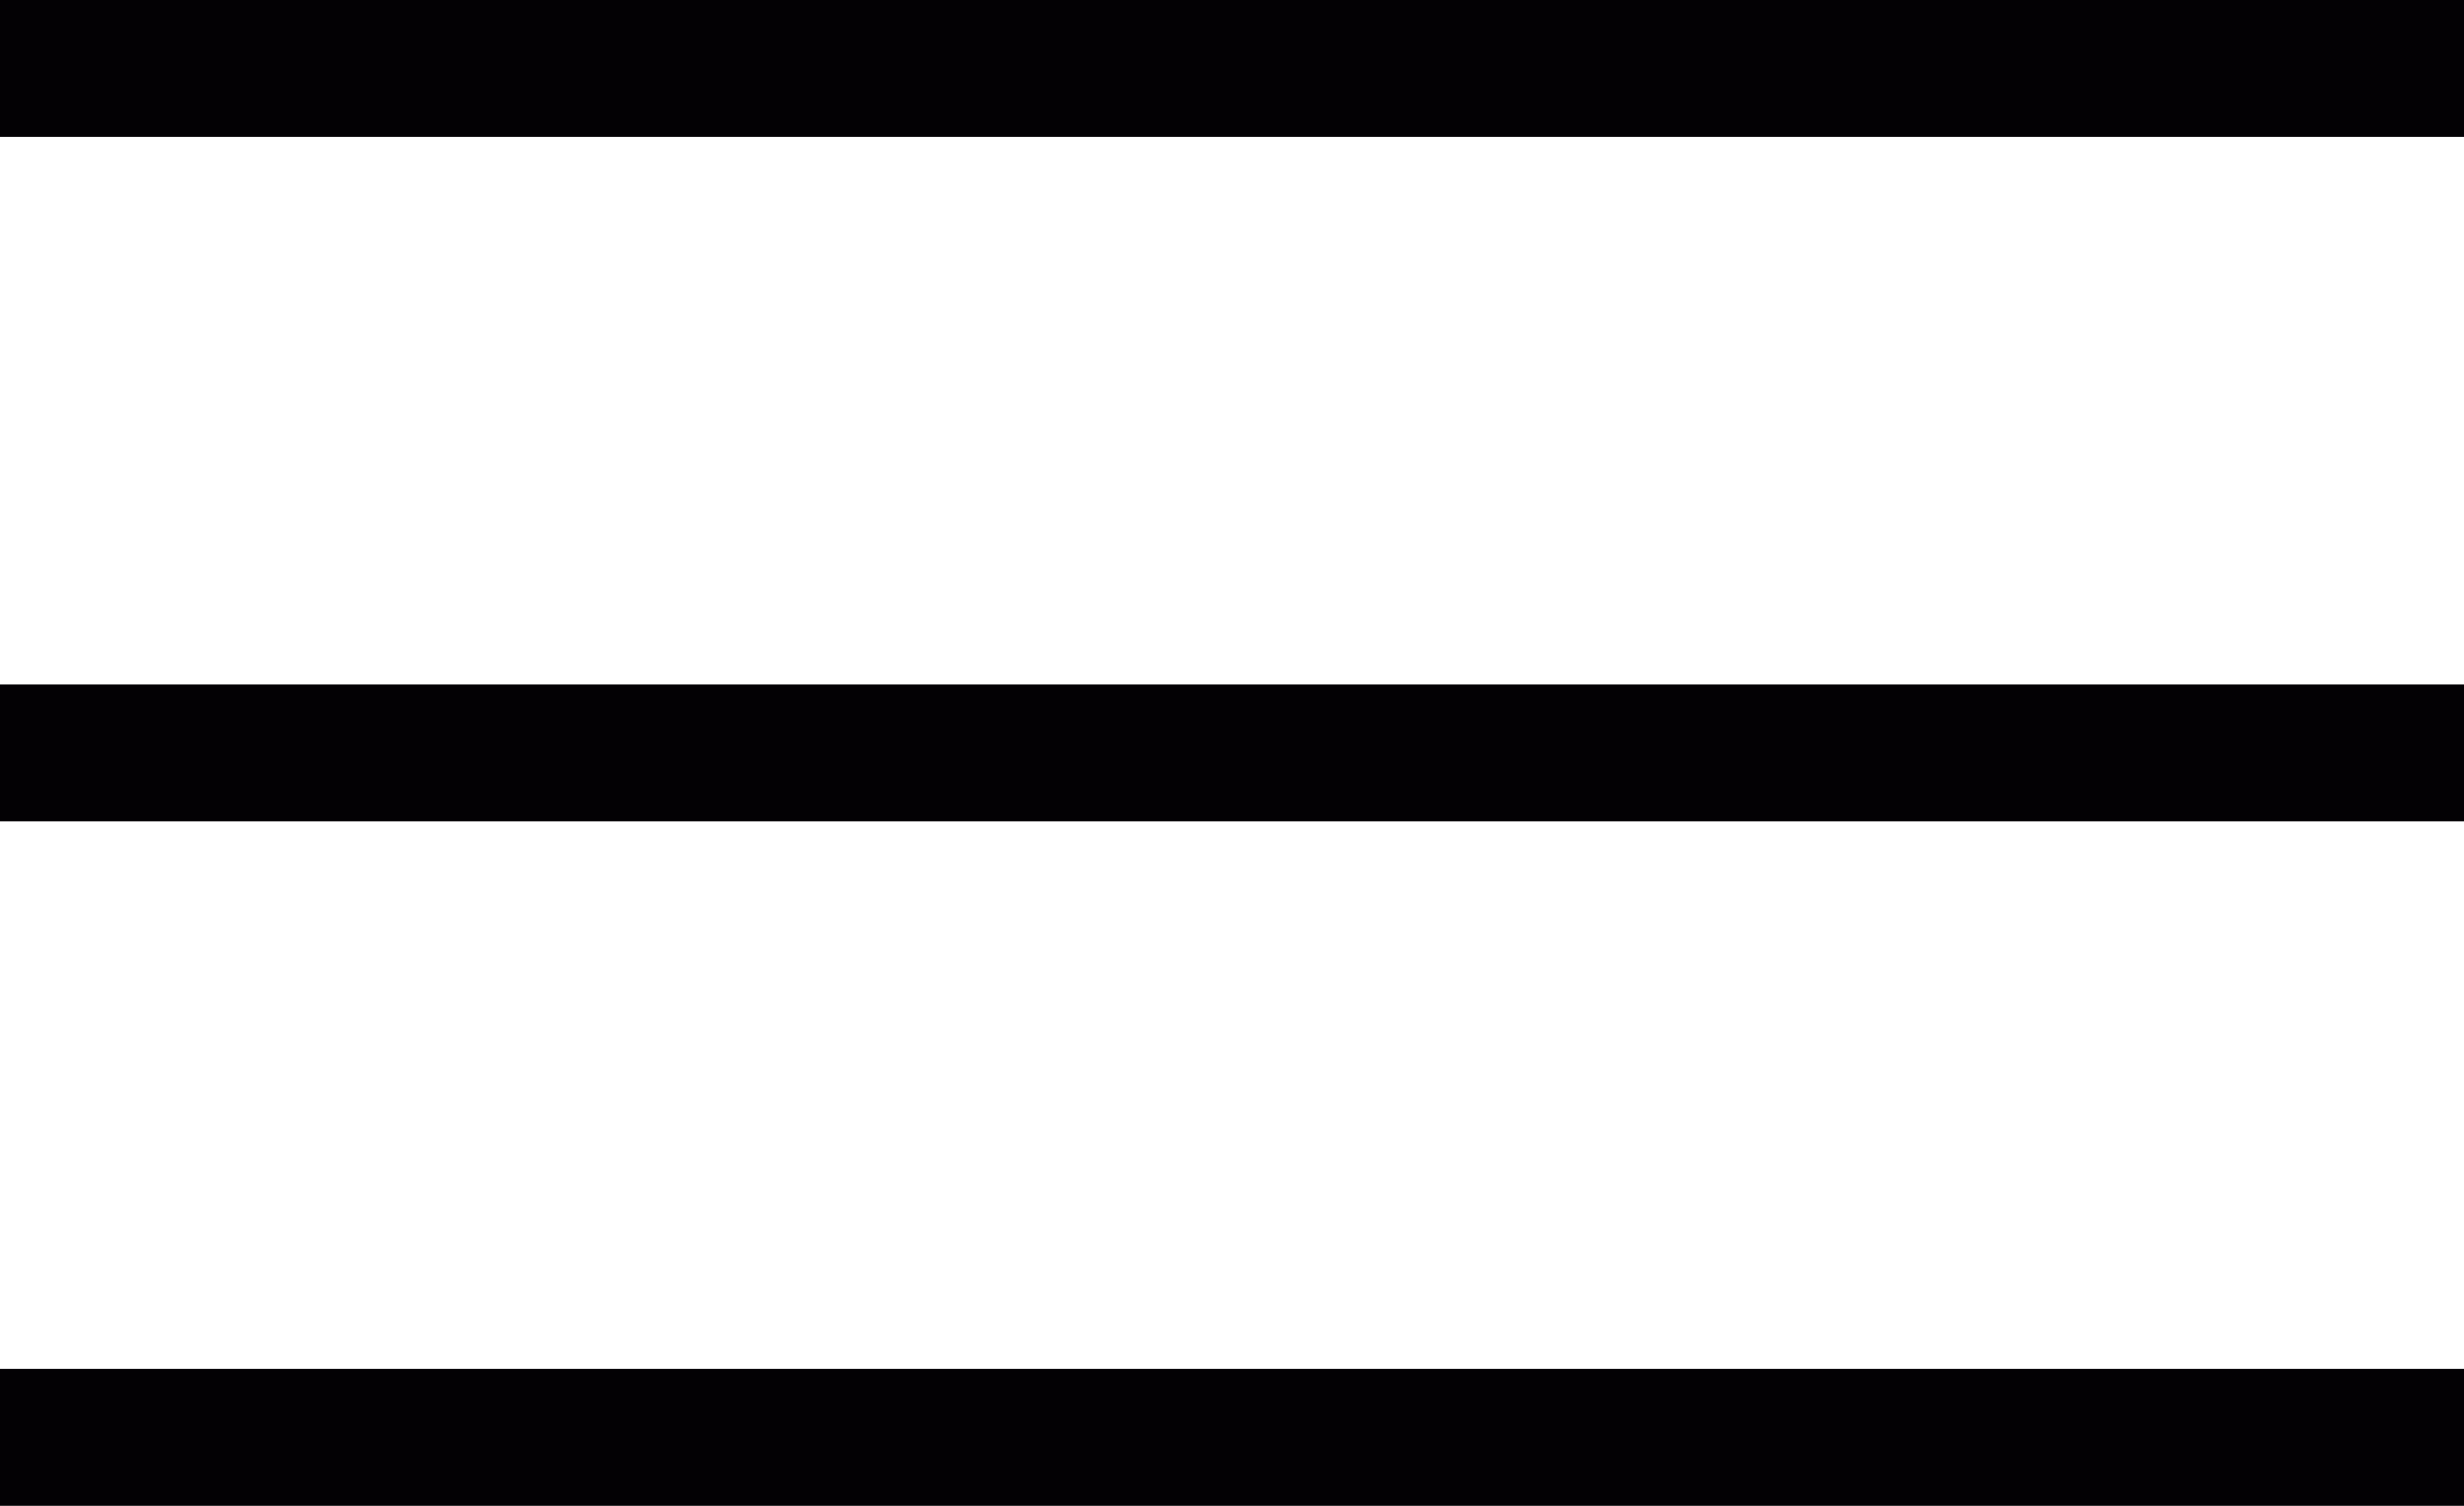 <svg xmlns="http://www.w3.org/2000/svg" width="36" height="22" viewBox="0 0 36 22">
  <g id="menu_burger_iq" transform="translate(0 1)">
    <line id="Line_40" data-name="Line 40" x1="36" transform="translate(0 20)" fill="none" stroke="#030104" stroke-width="2"/>
    <line id="Line_39" data-name="Line 39" x1="36" transform="translate(0 10)" fill="none" stroke="#030104" stroke-width="2"/>
    <line id="Line_38" data-name="Line 38" x1="36" fill="none" stroke="#030104" stroke-width="2"/>
  </g>
</svg>
